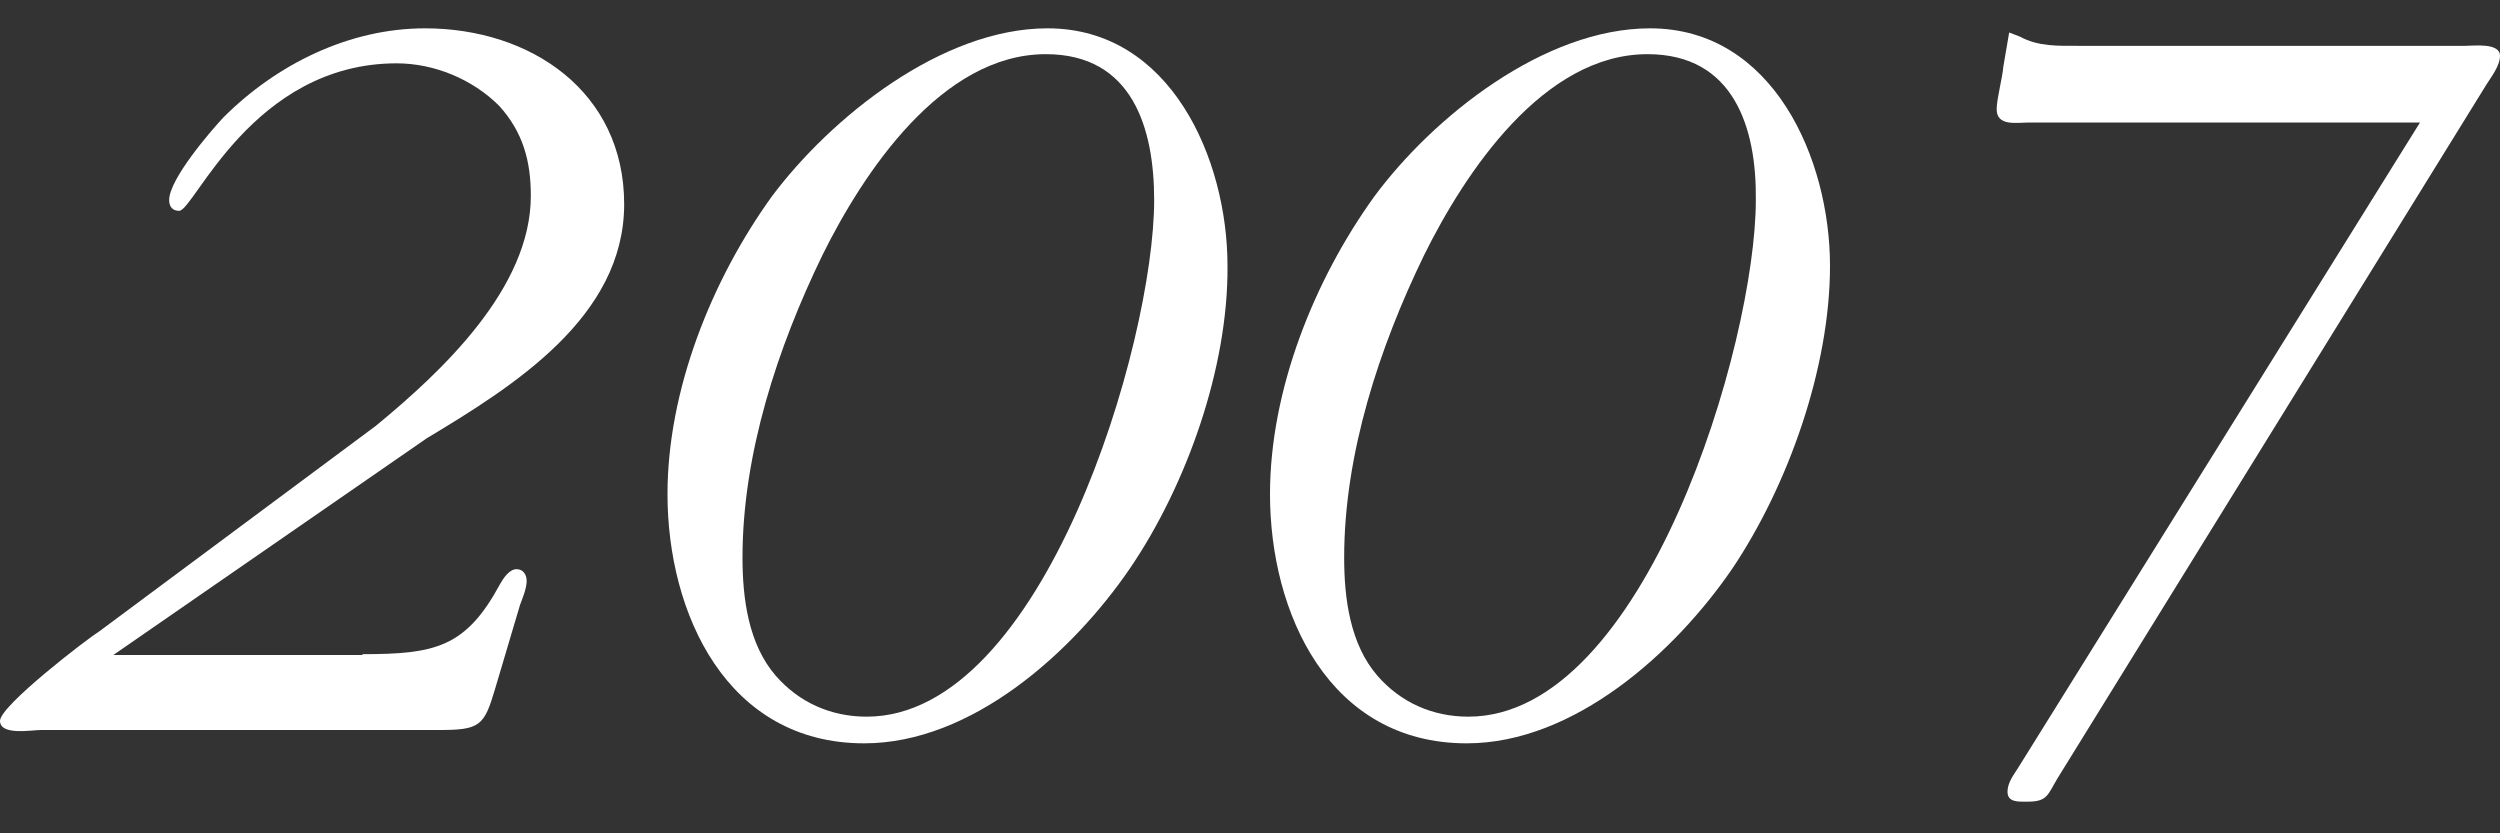 <?xml version="1.0" encoding="utf-8"?>
<!-- Generator: Adobe Illustrator 22.0.1, SVG Export Plug-In . SVG Version: 6.00 Build 0)  -->
<svg version="1.1" id="レイヤー_1" xmlns="http://www.w3.org/2000/svg" xmlns:xlink="http://www.w3.org/1999/xlink" x="0px"
	 y="0px" viewBox="0 0 300 100" style="enable-background:new 0 0 300 100;" xml:space="preserve">
<rect x="0" y="0" width="300" height="100" fill="#333333" stroke="none"/>
<style type="text/css">
	.st0{fill:#FFFFFF;}
</style>
<g>
	<path class="st0" d="M43.5,78.5c8.7,0,12.4-0.8,16.5-8.4c0.4-0.7,1.1-1.8,2-1.8c0.8,0,1.2,0.7,1.2,1.4c0,0.9-0.5,2.1-0.8,2.9
		l-3,10.1c-1.3,4.4-1.8,4.9-6.7,4.9H4.9c-1.1,0-4.9,0.7-4.9-1.1c0-1.8,10.4-9.8,12-10.8l33.1-24.6c7.9-6.5,18.6-16.5,18.6-27.6
		c0-4.1-0.9-7.6-3.8-10.8c-3.2-3.2-7.8-5.1-12.3-5.1c-17.3,0-24.3,17.7-26.1,17.7c-0.8,0-1.2-0.5-1.2-1.3c0-2.5,5-8.3,6.5-9.9
		C33.2,7.7,41.9,3.4,51,3.4c12.7,0,23.9,7.6,23.9,21.1c0,13.6-13.4,21.9-23.7,28.1l-37.6,26H43.5z"/>
	<path class="st0" d="M135.6,68.2c-6.9,10.1-19,21-31.9,21c-16.5,0-23.6-15.6-23.6-29.9c0-12.5,5.3-25.7,12.5-35.7
		c7.1-9.5,20.4-20.2,33.1-20.2c14.8,0,21.6,15.7,21.6,28.5C147.4,44.1,142.4,58.2,135.6,68.2z M125.5,6.5
		c-12.5,0-21.9,14.2-26.8,24.1c-5.4,11.1-9.6,23.9-9.6,36.3c0,4.9,0.7,10.4,4,14.2c2.8,3.2,6.6,4.9,10.9,4.9
		c21.2,0,34.5-44.8,34.5-62C138.5,15.4,135.9,6.5,125.5,6.5z"/>
	<path class="st0" d="M207.9,68.2c-6.9,10.1-19,21-31.9,21c-16.5,0-23.6-15.6-23.6-29.9c0-12.5,5.3-25.7,12.5-35.7
		C172,14,185.3,3.4,198,3.4c14.8,0,21.6,15.7,21.6,28.5C219.6,44.1,214.6,58.2,207.9,68.2z M197.7,6.5c-12.5,0-21.9,14.2-26.8,24.1
		c-5.4,11.1-9.6,23.9-9.6,36.3c0,4.9,0.7,10.4,4,14.2c2.8,3.2,6.6,4.9,10.9,4.9c21.2,0,34.5-44.8,34.5-62
		C210.8,15.4,208.1,6.5,197.7,6.5z"/>
	<path class="st0" d="M243.6,14.7c-1.6,0-4,0.5-4-1.6c0-1.2,0.7-3.8,0.8-5.1l0.7-4.1l1.3,0.5c2.2,1.2,4.6,1.1,7,1.1h46.4
		c1.1,0,4.2-0.4,4.2,1.2c0,1.2-1.1,2.6-1.6,3.4l-51.5,83.3c-1.2,2-1.2,2.8-3.6,2.8c-1.1,0-2.4,0.1-2.4-1.2c0-1.1,0.8-2.1,1.3-2.9
		l48.2-77.4H243.6z"/>
</g>
</svg>
